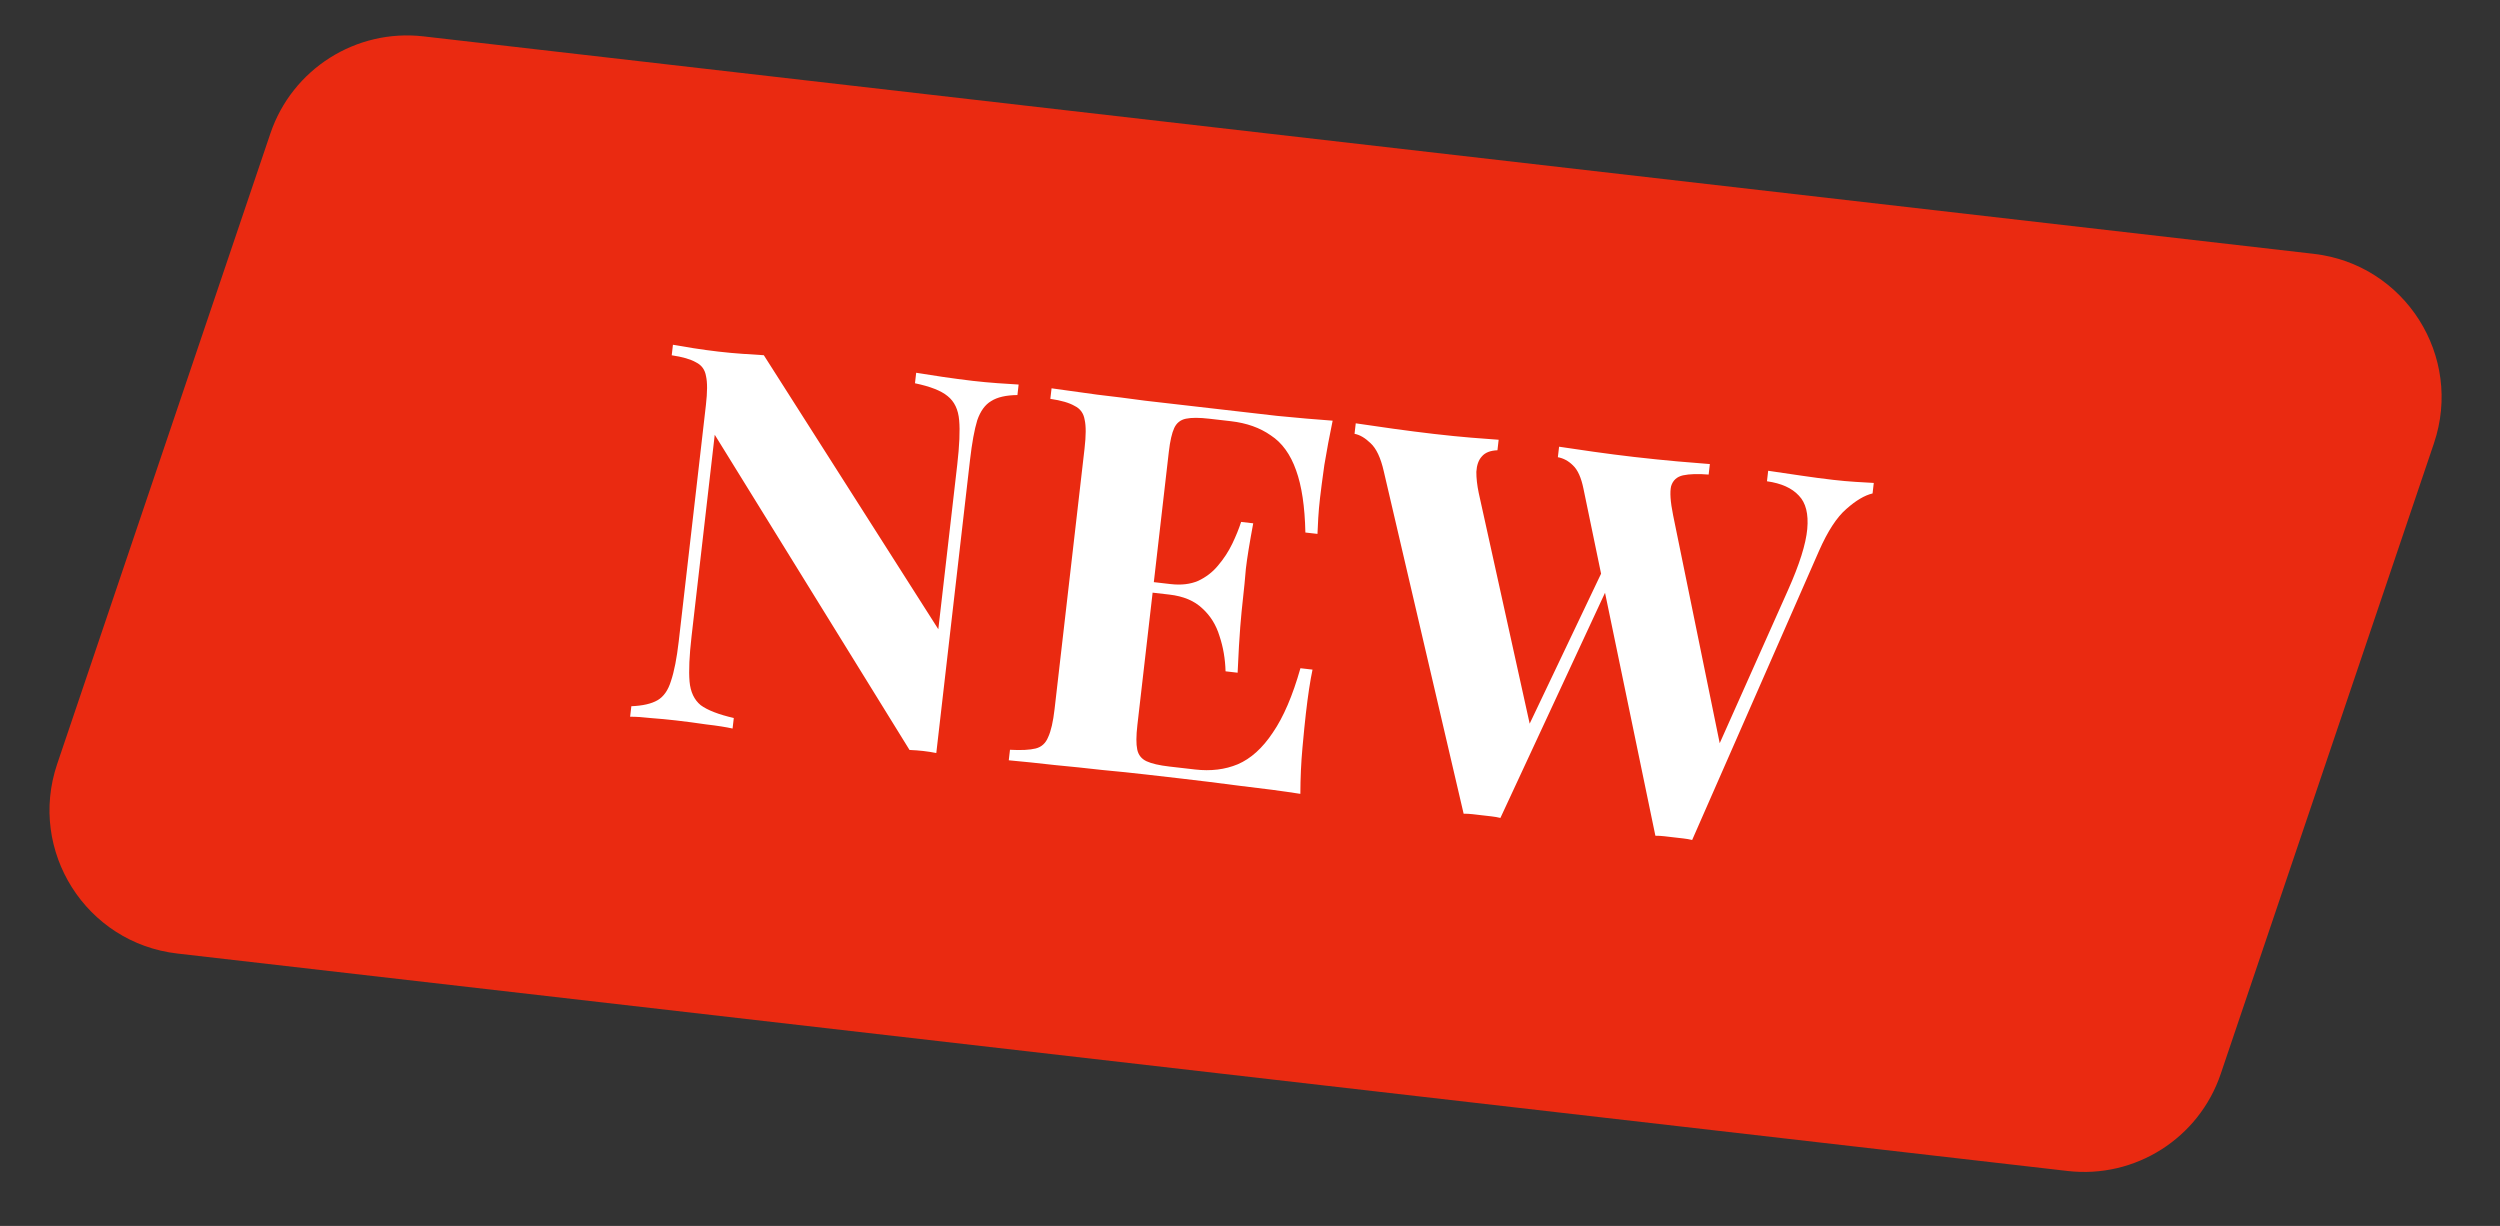 <?xml version="1.0" encoding="UTF-8"?> <svg xmlns="http://www.w3.org/2000/svg" width="104" height="51" viewBox="0 0 104 51" fill="none"><rect x="0" y="0" width="104" height="51" fill="#333333" stroke="none"/> <path d="M11.248 5.552C12.154 2.873 14.808 1.19 17.618 1.513L96.254 10.56C100.05 10.997 102.476 14.823 101.252 18.442L92.382 44.675C91.476 47.354 88.823 49.037 86.013 48.713L7.377 39.667C3.581 39.23 1.154 35.404 2.378 31.784L11.248 5.552Z" fill="#EA2A11"></path> <path d="M42.375 15.997L42.325 16.434C41.852 16.439 41.488 16.522 41.233 16.685C40.98 16.833 40.787 17.099 40.654 17.482C40.536 17.867 40.436 18.416 40.353 19.13L38.95 31.326C38.777 31.291 38.596 31.263 38.407 31.241C38.232 31.221 38.041 31.207 37.836 31.198L29.733 18.086L28.768 26.478C28.676 27.28 28.648 27.904 28.685 28.351C28.724 28.784 28.878 29.112 29.148 29.334C29.434 29.545 29.893 29.723 30.526 29.869L30.475 30.307C30.202 30.246 29.839 30.189 29.388 30.137C28.938 30.071 28.516 30.015 28.122 29.97C27.787 29.931 27.444 29.899 27.093 29.873C26.743 29.833 26.45 29.814 26.213 29.816L26.264 29.379C26.738 29.36 27.102 29.276 27.356 29.128C27.609 28.98 27.795 28.714 27.913 28.329C28.047 27.931 28.154 27.382 28.235 26.683L29.366 16.848C29.428 16.309 29.43 15.91 29.371 15.652C29.328 15.382 29.188 15.188 28.951 15.072C28.729 14.944 28.393 14.846 27.944 14.78L27.994 14.342C28.225 14.384 28.515 14.432 28.863 14.487C29.211 14.541 29.553 14.588 29.888 14.627C30.237 14.667 30.573 14.698 30.896 14.72C31.218 14.743 31.511 14.762 31.775 14.777L39.034 26.176L39.821 19.335C39.913 18.533 39.94 17.916 39.901 17.484C39.864 17.037 39.703 16.701 39.419 16.476C39.149 16.253 38.697 16.076 38.063 15.944L38.113 15.507C38.388 15.553 38.751 15.61 39.201 15.676C39.651 15.742 40.072 15.798 40.466 15.844C40.816 15.884 41.159 15.916 41.496 15.94C41.847 15.966 42.14 15.985 42.375 15.997ZM55.438 17.5C55.306 18.134 55.191 18.748 55.093 19.342C55.01 19.938 54.949 20.396 54.913 20.717C54.879 21.008 54.855 21.286 54.839 21.55C54.823 21.814 54.813 22.034 54.807 22.21L54.304 22.153C54.281 21.072 54.152 20.209 53.916 19.561C53.682 18.9 53.332 18.416 52.865 18.112C52.414 17.794 51.861 17.598 51.205 17.522L50.309 17.419C49.887 17.37 49.562 17.37 49.335 17.418C49.108 17.465 48.946 17.594 48.848 17.805C48.75 18.015 48.675 18.346 48.623 18.797L47.315 30.162C47.263 30.614 47.261 30.953 47.309 31.18C47.356 31.407 47.486 31.57 47.696 31.668C47.906 31.766 48.222 31.839 48.645 31.888L49.716 32.011C50.371 32.086 50.963 32.014 51.49 31.794C52.034 31.561 52.52 31.123 52.948 30.478C53.391 29.835 53.774 28.942 54.098 27.798L54.601 27.856C54.503 28.317 54.411 28.927 54.324 29.684C54.285 30.019 54.238 30.494 54.182 31.107C54.126 31.721 54.097 32.36 54.095 33.024C53.355 32.909 52.519 32.798 51.586 32.691C50.655 32.569 49.826 32.466 49.097 32.383C48.733 32.341 48.267 32.287 47.698 32.222C47.13 32.156 46.517 32.093 45.86 32.032C45.204 31.957 44.541 31.888 43.869 31.825C43.198 31.748 42.564 31.683 41.965 31.628L42.015 31.191C42.484 31.216 42.841 31.198 43.084 31.137C43.327 31.076 43.5 30.919 43.603 30.665C43.721 30.413 43.81 30.025 43.87 29.5L45.117 18.66C45.179 18.121 45.181 17.722 45.122 17.465C45.079 17.194 44.939 17 44.702 16.885C44.48 16.756 44.145 16.658 43.694 16.592L43.745 16.154C44.34 16.238 44.973 16.325 45.641 16.417C46.312 16.494 46.974 16.578 47.628 16.668C48.283 16.743 48.895 16.814 49.464 16.879C50.032 16.944 50.498 16.998 50.862 17.04C51.532 17.117 52.29 17.204 53.135 17.301C53.997 17.386 54.764 17.452 55.438 17.5ZM51.168 24.582C51.168 24.582 51.16 24.655 51.143 24.801C51.126 24.946 51.118 25.019 51.118 25.019L47.293 24.579C47.293 24.579 47.302 24.506 47.318 24.361C47.335 24.215 47.343 24.142 47.343 24.142L51.168 24.582ZM52.134 21.77C51.98 22.594 51.878 23.224 51.828 23.662C51.792 24.1 51.753 24.502 51.711 24.866C51.669 25.23 51.631 25.632 51.595 26.071C51.559 26.509 51.523 27.148 51.485 27.985L50.983 27.927C50.969 27.409 50.885 26.919 50.731 26.459C50.592 26 50.355 25.618 50.021 25.314C49.689 24.995 49.231 24.802 48.648 24.735L48.699 24.298C49.136 24.348 49.517 24.304 49.843 24.164C50.171 24.01 50.447 23.798 50.669 23.528C50.909 23.246 51.106 22.944 51.261 22.622C51.416 22.3 51.539 21.997 51.631 21.712L52.134 21.77ZM77.949 20.09L77.899 20.527C77.565 20.606 77.201 20.823 76.805 21.176C76.412 21.515 76.036 22.091 75.676 22.906L70.394 34.943C70.279 34.915 70.156 34.894 70.025 34.879C69.894 34.864 69.763 34.849 69.632 34.834C69.5 34.819 69.369 34.803 69.238 34.788C69.107 34.773 68.982 34.766 68.864 34.767L65.874 20.339C65.78 19.871 65.633 19.544 65.433 19.358C65.247 19.174 65.039 19.062 64.807 19.02L64.858 18.583C65.264 18.645 65.743 18.715 66.295 18.793C66.862 18.873 67.422 18.945 67.975 19.009C68.617 19.082 69.215 19.144 69.77 19.193C70.34 19.244 70.793 19.281 71.13 19.305L71.08 19.742C70.641 19.706 70.285 19.717 70.013 19.774C69.755 19.833 69.591 19.984 69.518 20.227C69.461 20.471 69.488 20.873 69.601 21.432L71.613 31.275L71.007 32.113L74.38 24.551C74.857 23.484 75.124 22.636 75.182 22.008C75.239 21.38 75.123 20.916 74.832 20.617C74.544 20.303 74.102 20.105 73.506 20.021L73.556 19.584C74.05 19.656 74.514 19.724 74.95 19.789C75.385 19.854 75.822 19.911 76.259 19.962C76.594 20 76.901 20.028 77.179 20.045C77.472 20.064 77.729 20.079 77.949 20.09ZM62.344 18.294L62.294 18.731C61.997 18.742 61.781 18.827 61.644 18.989C61.509 19.136 61.433 19.348 61.416 19.627C61.415 19.892 61.448 20.184 61.514 20.502L63.742 30.591L63.061 31.309L66.799 23.457L67.037 24.083L62.417 34.026C62.302 33.998 62.179 33.976 62.048 33.961C61.916 33.946 61.785 33.931 61.654 33.916C61.523 33.901 61.392 33.886 61.261 33.87C61.13 33.855 61.005 33.849 60.887 33.85L57.565 19.605C57.438 19.044 57.254 18.654 57.013 18.434C56.787 18.216 56.566 18.087 56.349 18.047L56.399 17.61C56.835 17.675 57.35 17.749 57.946 17.833C58.542 17.916 59.109 17.988 59.648 18.051C60.231 18.118 60.749 18.17 61.203 18.207C61.67 18.246 62.051 18.275 62.344 18.294Z" fill="white"></path> </svg> 